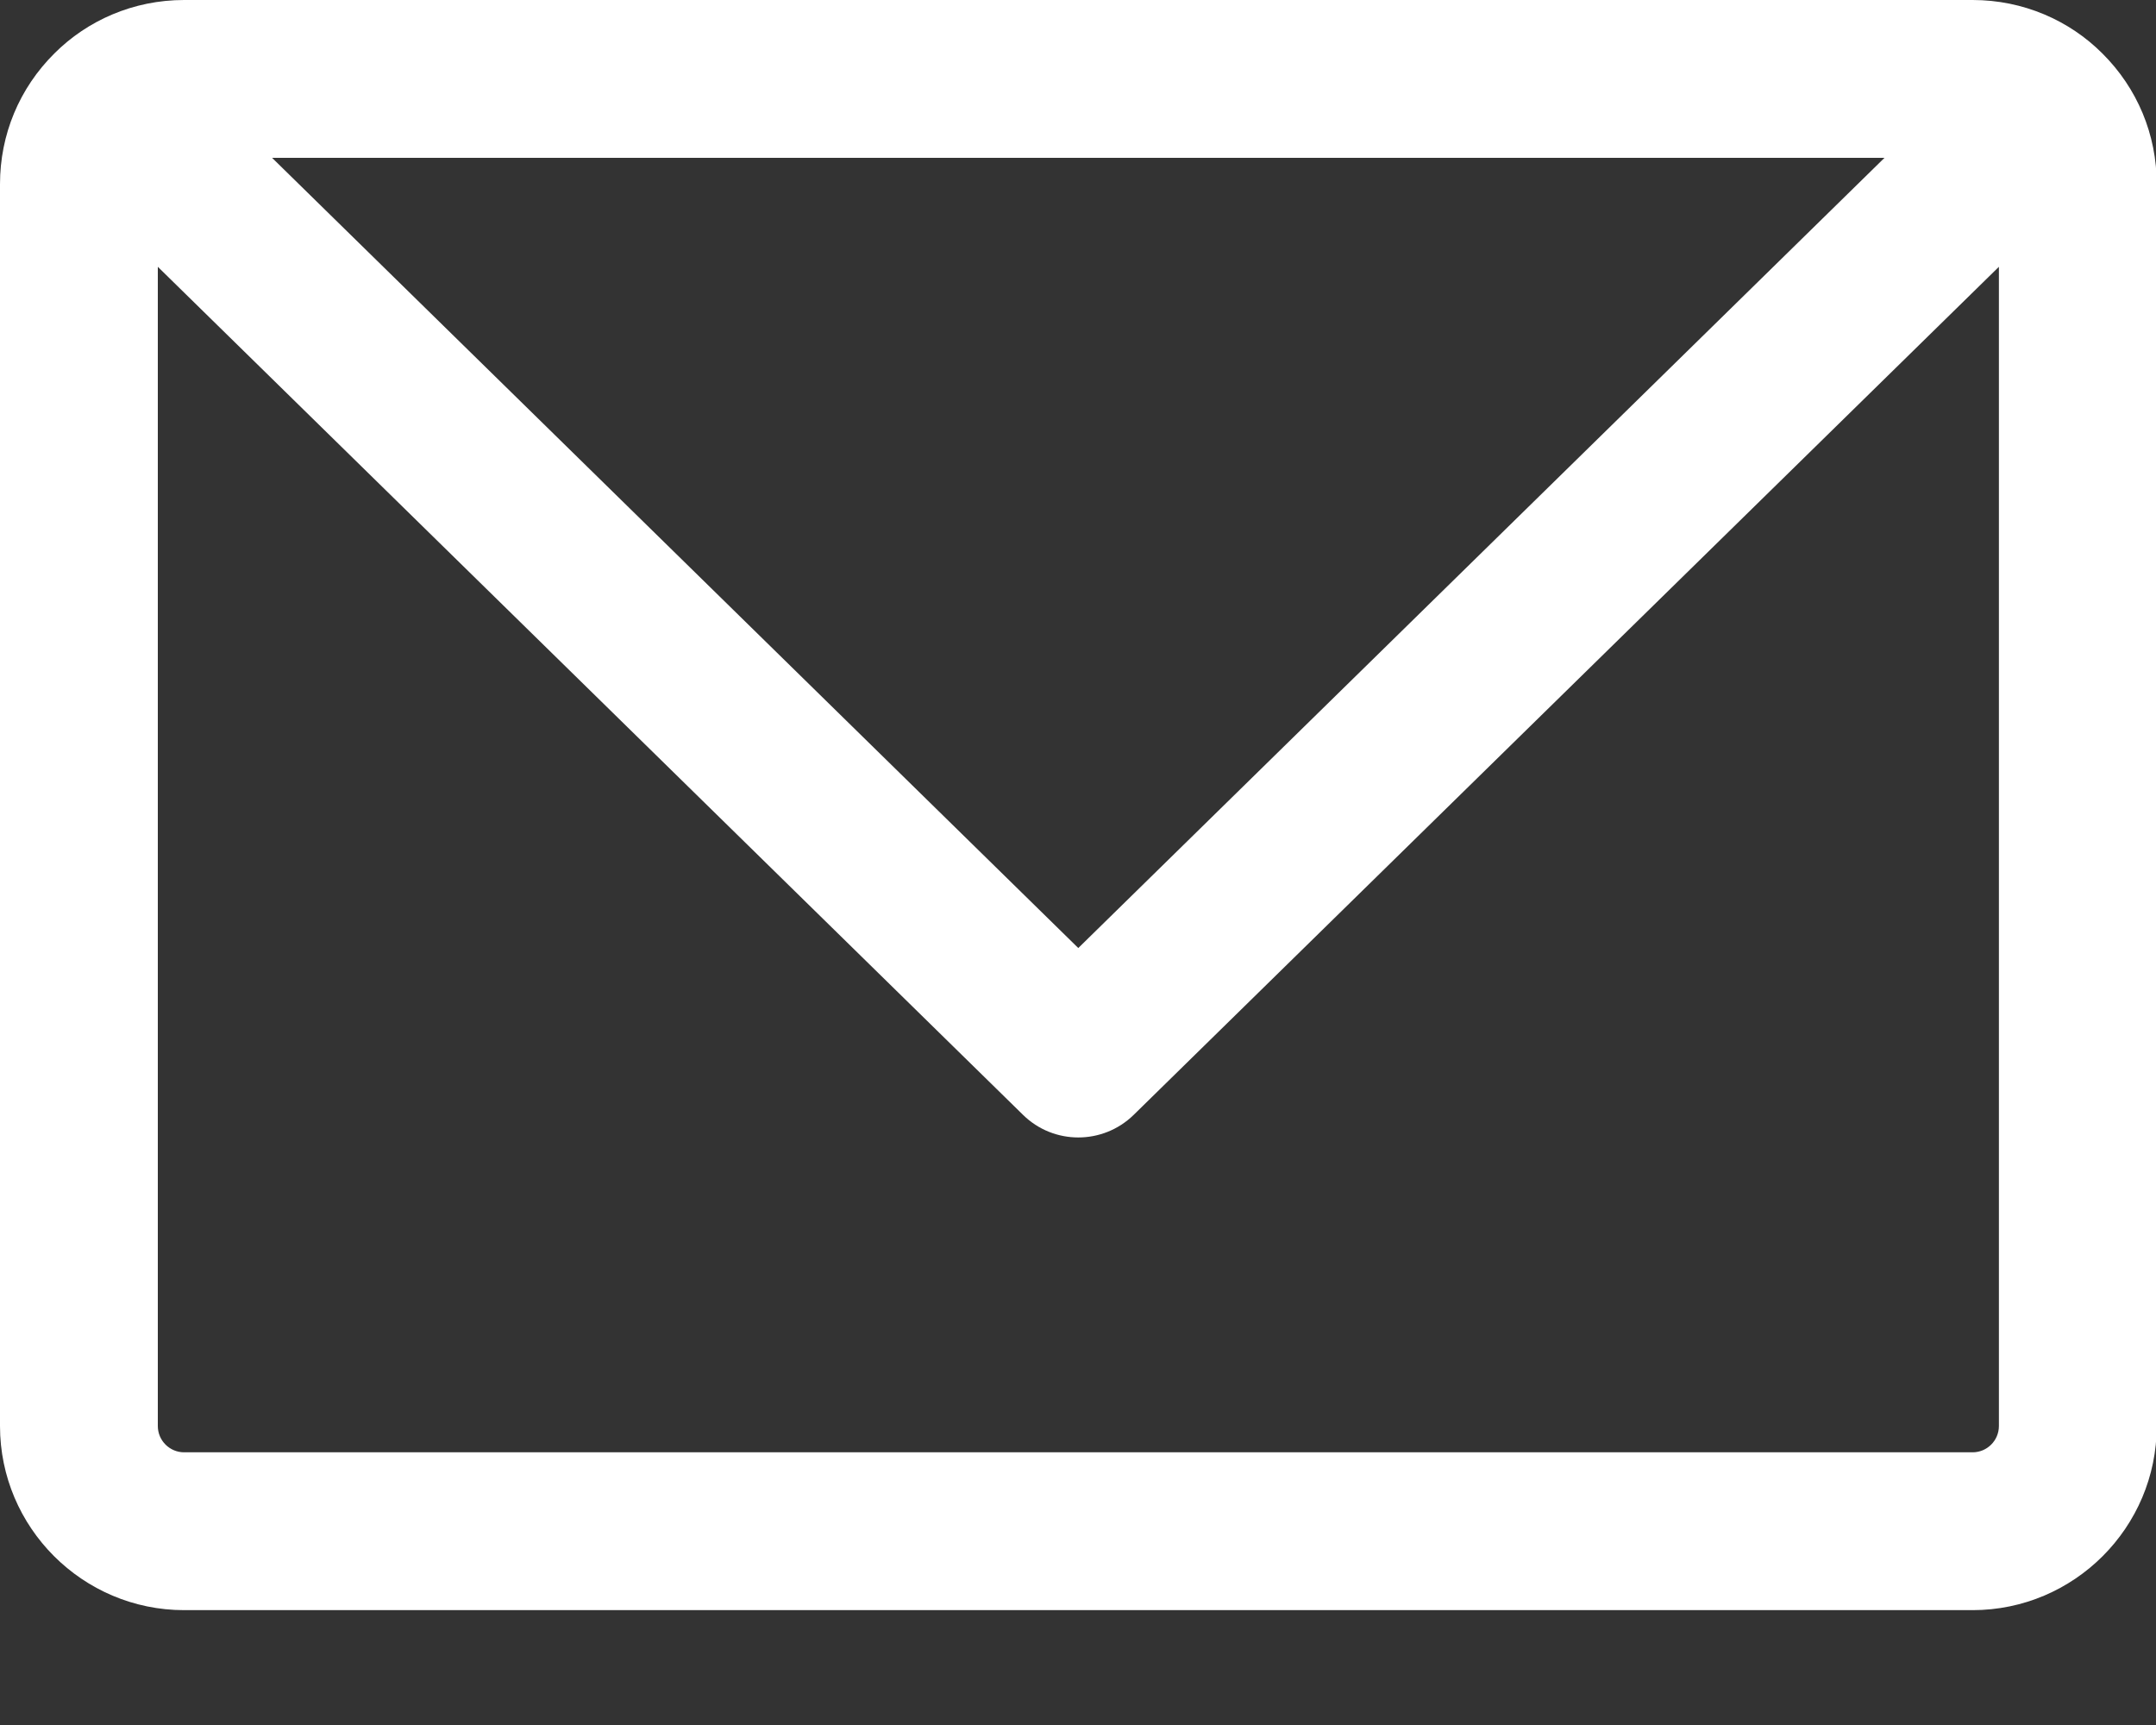 <svg width="15" height="12" viewBox="0 0 15 12" fill="none" xmlns="http://www.w3.org/2000/svg">
<rect x="0" y="0" width="15" height="12" fill="#333333" stroke="none"/>
<path d="M14.626 0.371C14.398 0.143 14.078 0 13.724 0H1.281C0.927 0 0.607 0.143 0.379 0.371C0.135 0.613 0 0.936 0 1.281V9.92C0 10.626 0.575 11.201 1.281 11.201H13.724C14.43 11.201 15.005 10.626 15.005 9.92V1.281C15.005 0.936 14.87 0.613 14.626 0.371ZM13.111 1.098C12.888 1.317 7.872 6.233 7.502 6.595C7.127 6.227 2.114 1.314 1.893 1.098H13.111ZM13.907 9.92C13.907 10.021 13.825 10.103 13.724 10.103H1.281C1.18 10.103 1.098 10.021 1.098 9.92V1.856L7.118 7.756C7.331 7.965 7.673 7.965 7.887 7.756L13.907 1.856V9.92Z" fill="white"/>
</svg>
